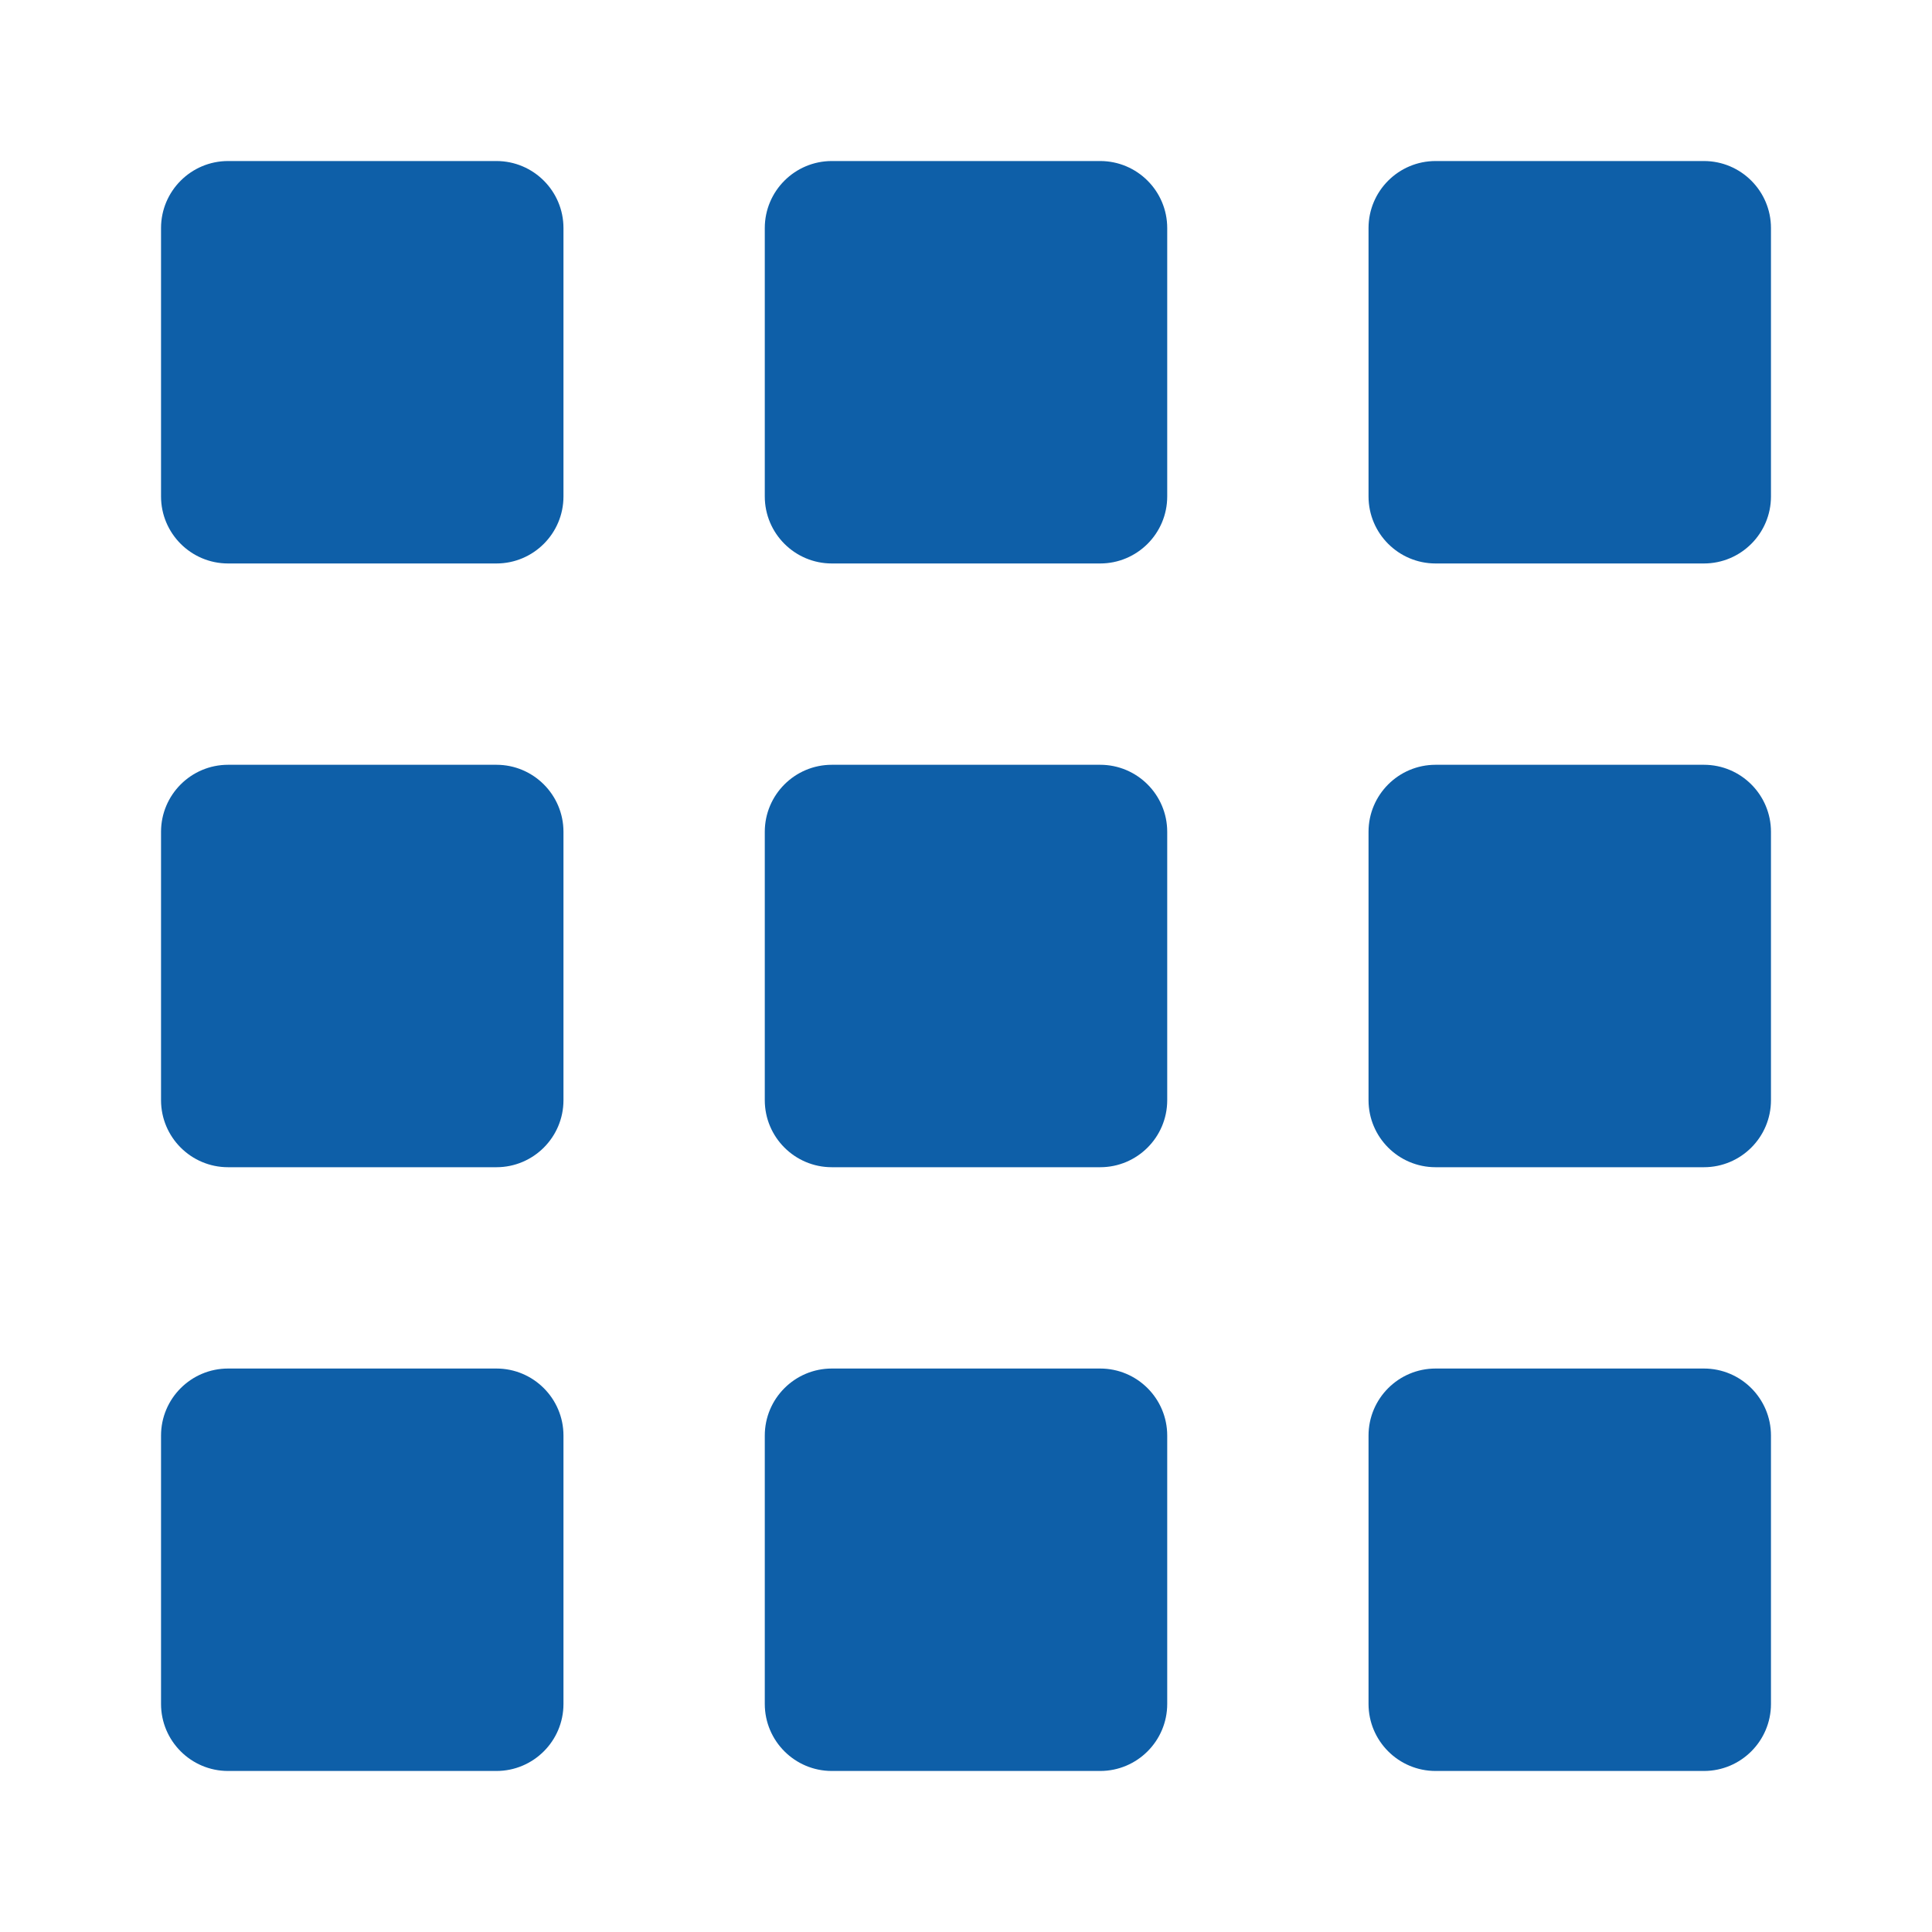 <svg width="20" height="20" viewBox="0 0 20 20" fill="none" xmlns="http://www.w3.org/2000/svg">
<path d="M5.139 1.667H2.361C1.978 1.667 1.667 1.978 1.667 2.361V5.139C1.667 5.522 1.978 5.833 2.361 5.833H5.139C5.522 5.833 5.833 5.522 5.833 5.139V2.361C5.833 1.978 5.522 1.667 5.139 1.667Z" fill="#0E5FA8"/>
<path d="M5.139 7.917H2.361C1.978 7.917 1.667 8.228 1.667 8.611V11.389C1.667 11.772 1.978 12.083 2.361 12.083H5.139C5.522 12.083 5.833 11.772 5.833 11.389V8.611C5.833 8.228 5.522 7.917 5.139 7.917Z" fill="#0E5FA8"/>
<path d="M5.139 14.167H2.361C1.978 14.167 1.667 14.478 1.667 14.861V17.639C1.667 18.022 1.978 18.333 2.361 18.333H5.139C5.522 18.333 5.833 18.022 5.833 17.639V14.861C5.833 14.478 5.522 14.167 5.139 14.167Z" fill="#0E5FA8"/>
<path d="M11.389 1.667H8.611C8.228 1.667 7.917 1.978 7.917 2.361V5.139C7.917 5.522 8.228 5.833 8.611 5.833H11.389C11.772 5.833 12.083 5.522 12.083 5.139V2.361C12.083 1.978 11.772 1.667 11.389 1.667Z" fill="#0E5FA8"/>
<path d="M11.389 7.917H8.611C8.228 7.917 7.917 8.228 7.917 8.611V11.389C7.917 11.772 8.228 12.083 8.611 12.083H11.389C11.772 12.083 12.083 11.772 12.083 11.389V8.611C12.083 8.228 11.772 7.917 11.389 7.917Z" fill="#0E5FA8"/>
<path d="M11.389 14.167H8.611C8.228 14.167 7.917 14.478 7.917 14.861V17.639C7.917 18.022 8.228 18.333 8.611 18.333H11.389C11.772 18.333 12.083 18.022 12.083 17.639V14.861C12.083 14.478 11.772 14.167 11.389 14.167Z" fill="#0E5FA8"/>
<path d="M17.639 1.667H14.861C14.478 1.667 14.167 1.978 14.167 2.361V5.139C14.167 5.522 14.478 5.833 14.861 5.833H17.639C18.022 5.833 18.333 5.522 18.333 5.139V2.361C18.333 1.978 18.022 1.667 17.639 1.667Z" fill="#0E5FA8"/>
<path d="M17.639 7.917H14.861C14.478 7.917 14.167 8.228 14.167 8.611V11.389C14.167 11.772 14.478 12.083 14.861 12.083H17.639C18.022 12.083 18.333 11.772 18.333 11.389V8.611C18.333 8.228 18.022 7.917 17.639 7.917Z" fill="#0E5FA8"/>
<path d="M17.639 14.167H14.861C14.478 14.167 14.167 14.478 14.167 14.861V17.639C14.167 18.022 14.478 18.333 14.861 18.333H17.639C18.022 18.333 18.333 18.022 18.333 17.639V14.861C18.333 14.478 18.022 14.167 17.639 14.167Z" fill="#0E5FA8"/>
</svg>
